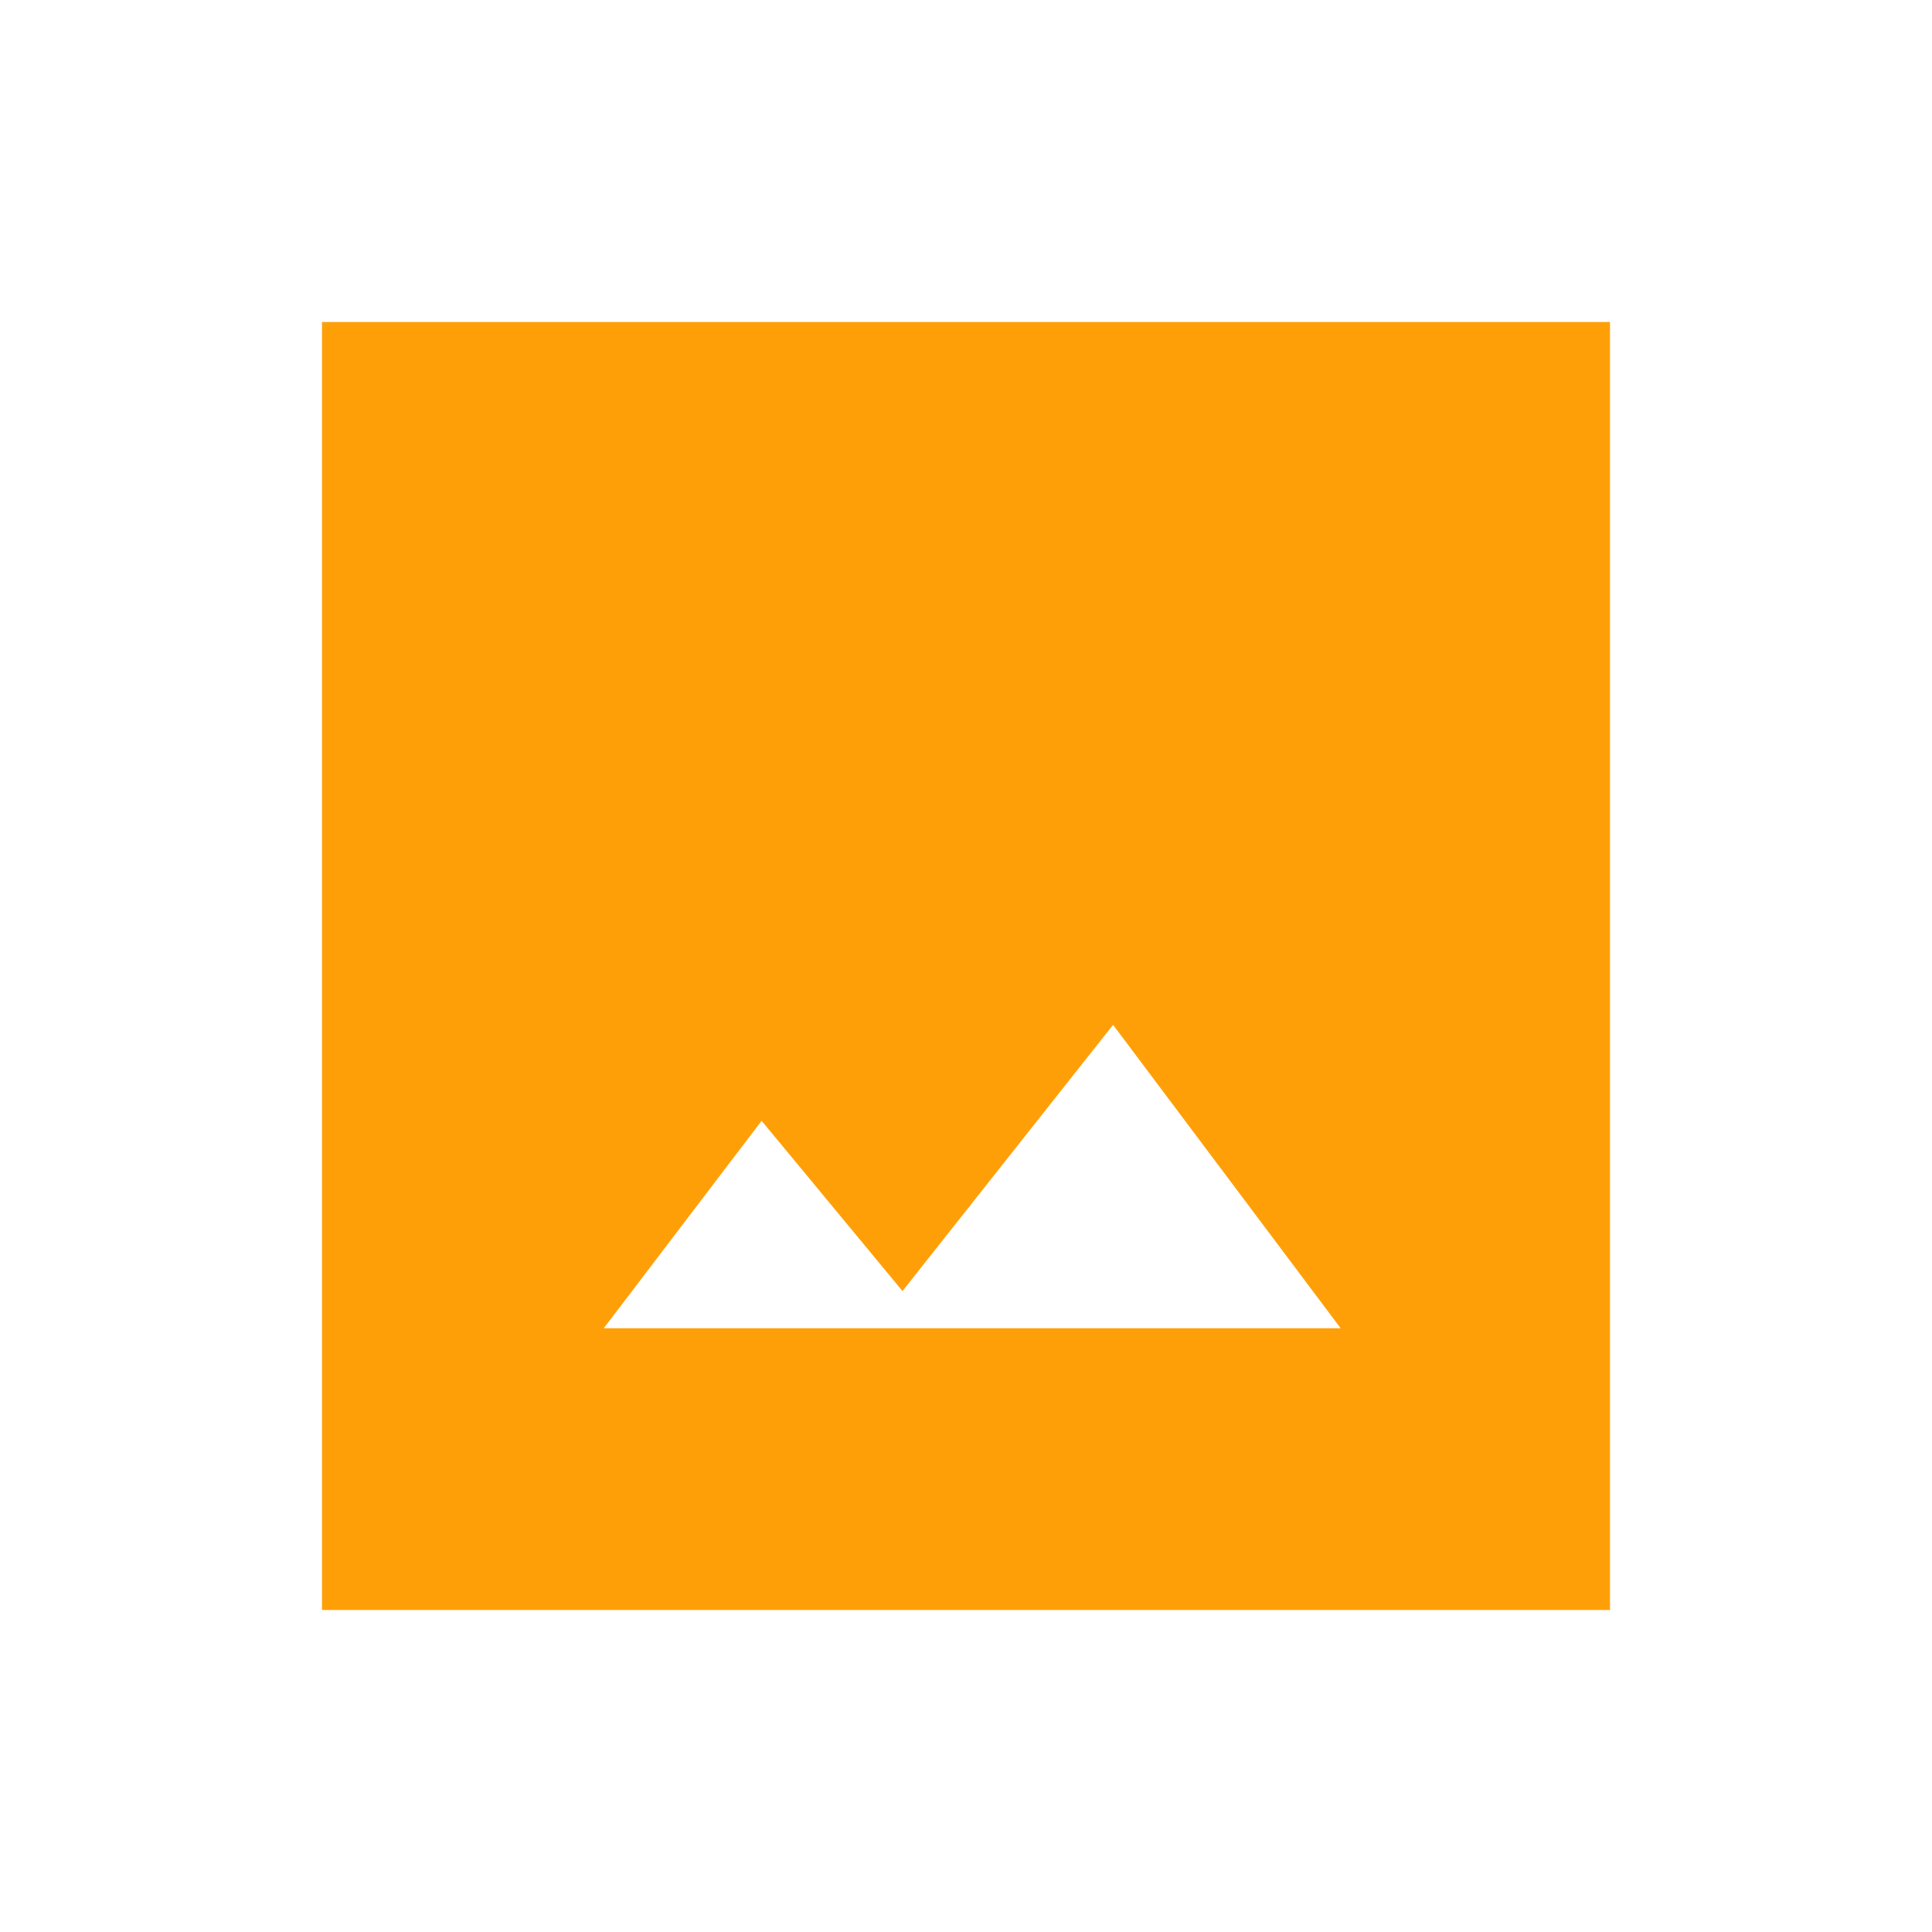 <svg width="24" height="24" viewBox="0 0 24 24" fill="none" xmlns="http://www.w3.org/2000/svg">
<path d="M7.5 16.5H16.654L13.827 12.731L11.211 16.038L9.461 13.923L7.5 16.5ZM4 20V4H20V20H4Z" fill="#FF9F08"/>
</svg>
